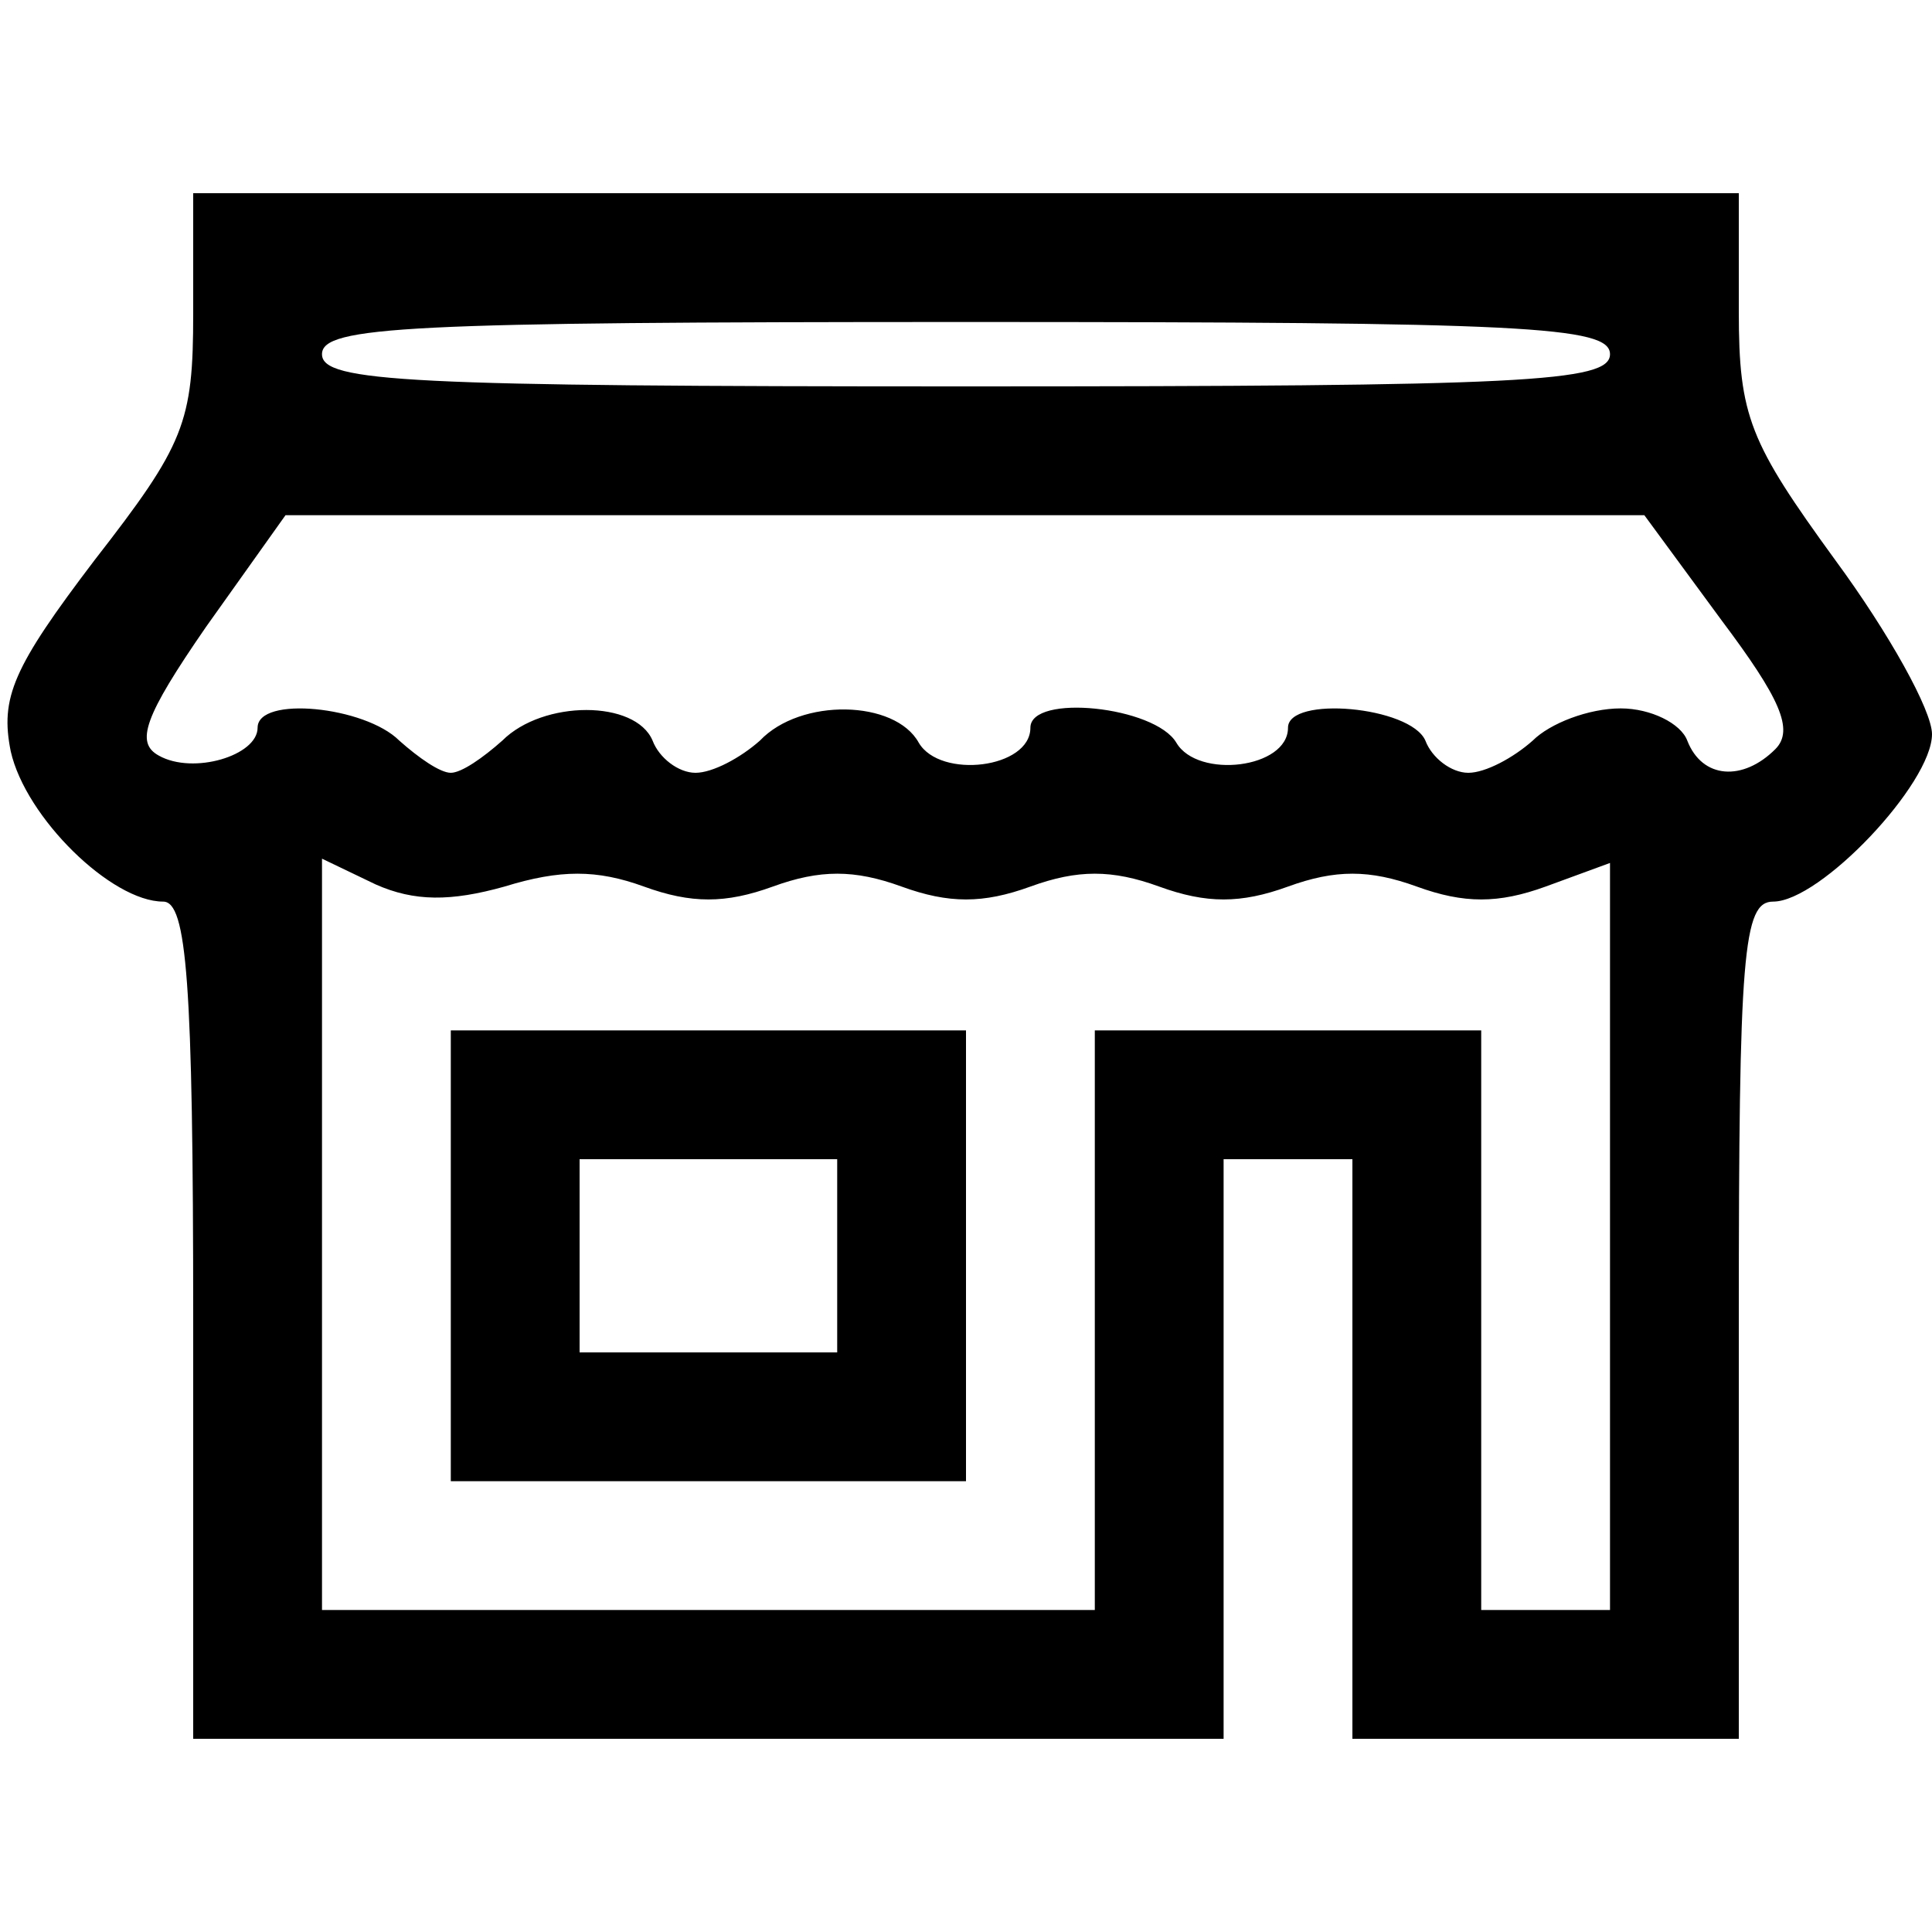 <?xml version="1.0" standalone="no"?>
<!DOCTYPE svg PUBLIC "-//W3C//DTD SVG 20010904//EN"
 "http://www.w3.org/TR/2001/REC-SVG-20010904/DTD/svg10.dtd">
<svg version="1.0" xmlns="http://www.w3.org/2000/svg"
 width="90pt" height="90pt" viewBox="0 0 90 90"
 preserveAspectRatio="xMidYMid meet">
<g transform="translate(0,90) scale(0.1,-0.1)"
fill="#000000" stroke="none">
<path d="M90 754 c0 -51 -4 -61 -46 -115 -38 -50 -44 -64 -39 -89 7 -31 47
-70 71 -70 11 0 14 -37 14 -195 l0 -195 240 0 240 0 0 135 0 135 30 0 30 0 0
-135 0 -135 90 0 90 0 0 195 c0 171 2 195 16 195 22 0 74 55 74 78 0 11 -20
47 -45 81 -40 55 -45 67 -45 116 l0 55 -360 0 -360 0 0 -56z m660 -19 c0 -13
-40 -15 -300 -15 -260 0 -300 2 -300 15 0 13 40 15 300 15 260 0 300 -2 300
-15z m52 -124 c27 -36 34 -51 25 -60 -15 -15 -34 -14 -41 4 -3 8 -17 15 -31
15 -15 0 -33 -7 -41 -15 -9 -8 -22 -15 -30 -15 -8 0 -17 7 -20 15 -7 16 -64
21 -64 6 0 -19 -42 -24 -52 -7 -10 17 -68 23 -68 7 0 -19 -42 -24 -52 -7 -11
20 -55 21 -74 1 -9 -8 -22 -15 -30 -15 -8 0 -17 7 -20 15 -8 19 -51 19 -70 0
-9 -8 -19 -15 -24 -15 -5 0 -15 7 -24 15 -16 16 -66 21 -66 6 0 -13 -30 -22
-46 -13 -11 6 -7 18 22 60 l37 52 316 0 317 0 36 -49z m-567 -124 c26 8 43 8
65 0 22 -8 38 -8 60 0 22 8 38 8 60 0 22 -8 38 -8 60 0 22 8 38 8 60 0 22 -8
38 -8 60 0 22 8 38 8 60 0 22 -8 38 -8 60 0 l30 11 0 -174 0 -174 -30 0 -30 0
0 135 0 135 -90 0 -90 0 0 -135 0 -135 -180 0 -180 0 0 175 0 175 25 -12 c18
-8 35 -8 60 -1z"/>
<path d="M210 315 l0 -105 120 0 120 0 0 105 0 105 -120 0 -120 0 0 -105z
m180 0 l0 -45 -60 0 -60 0 0 45 0 45 60 0 60 0 0 -45z"/>
</g>
</svg>
